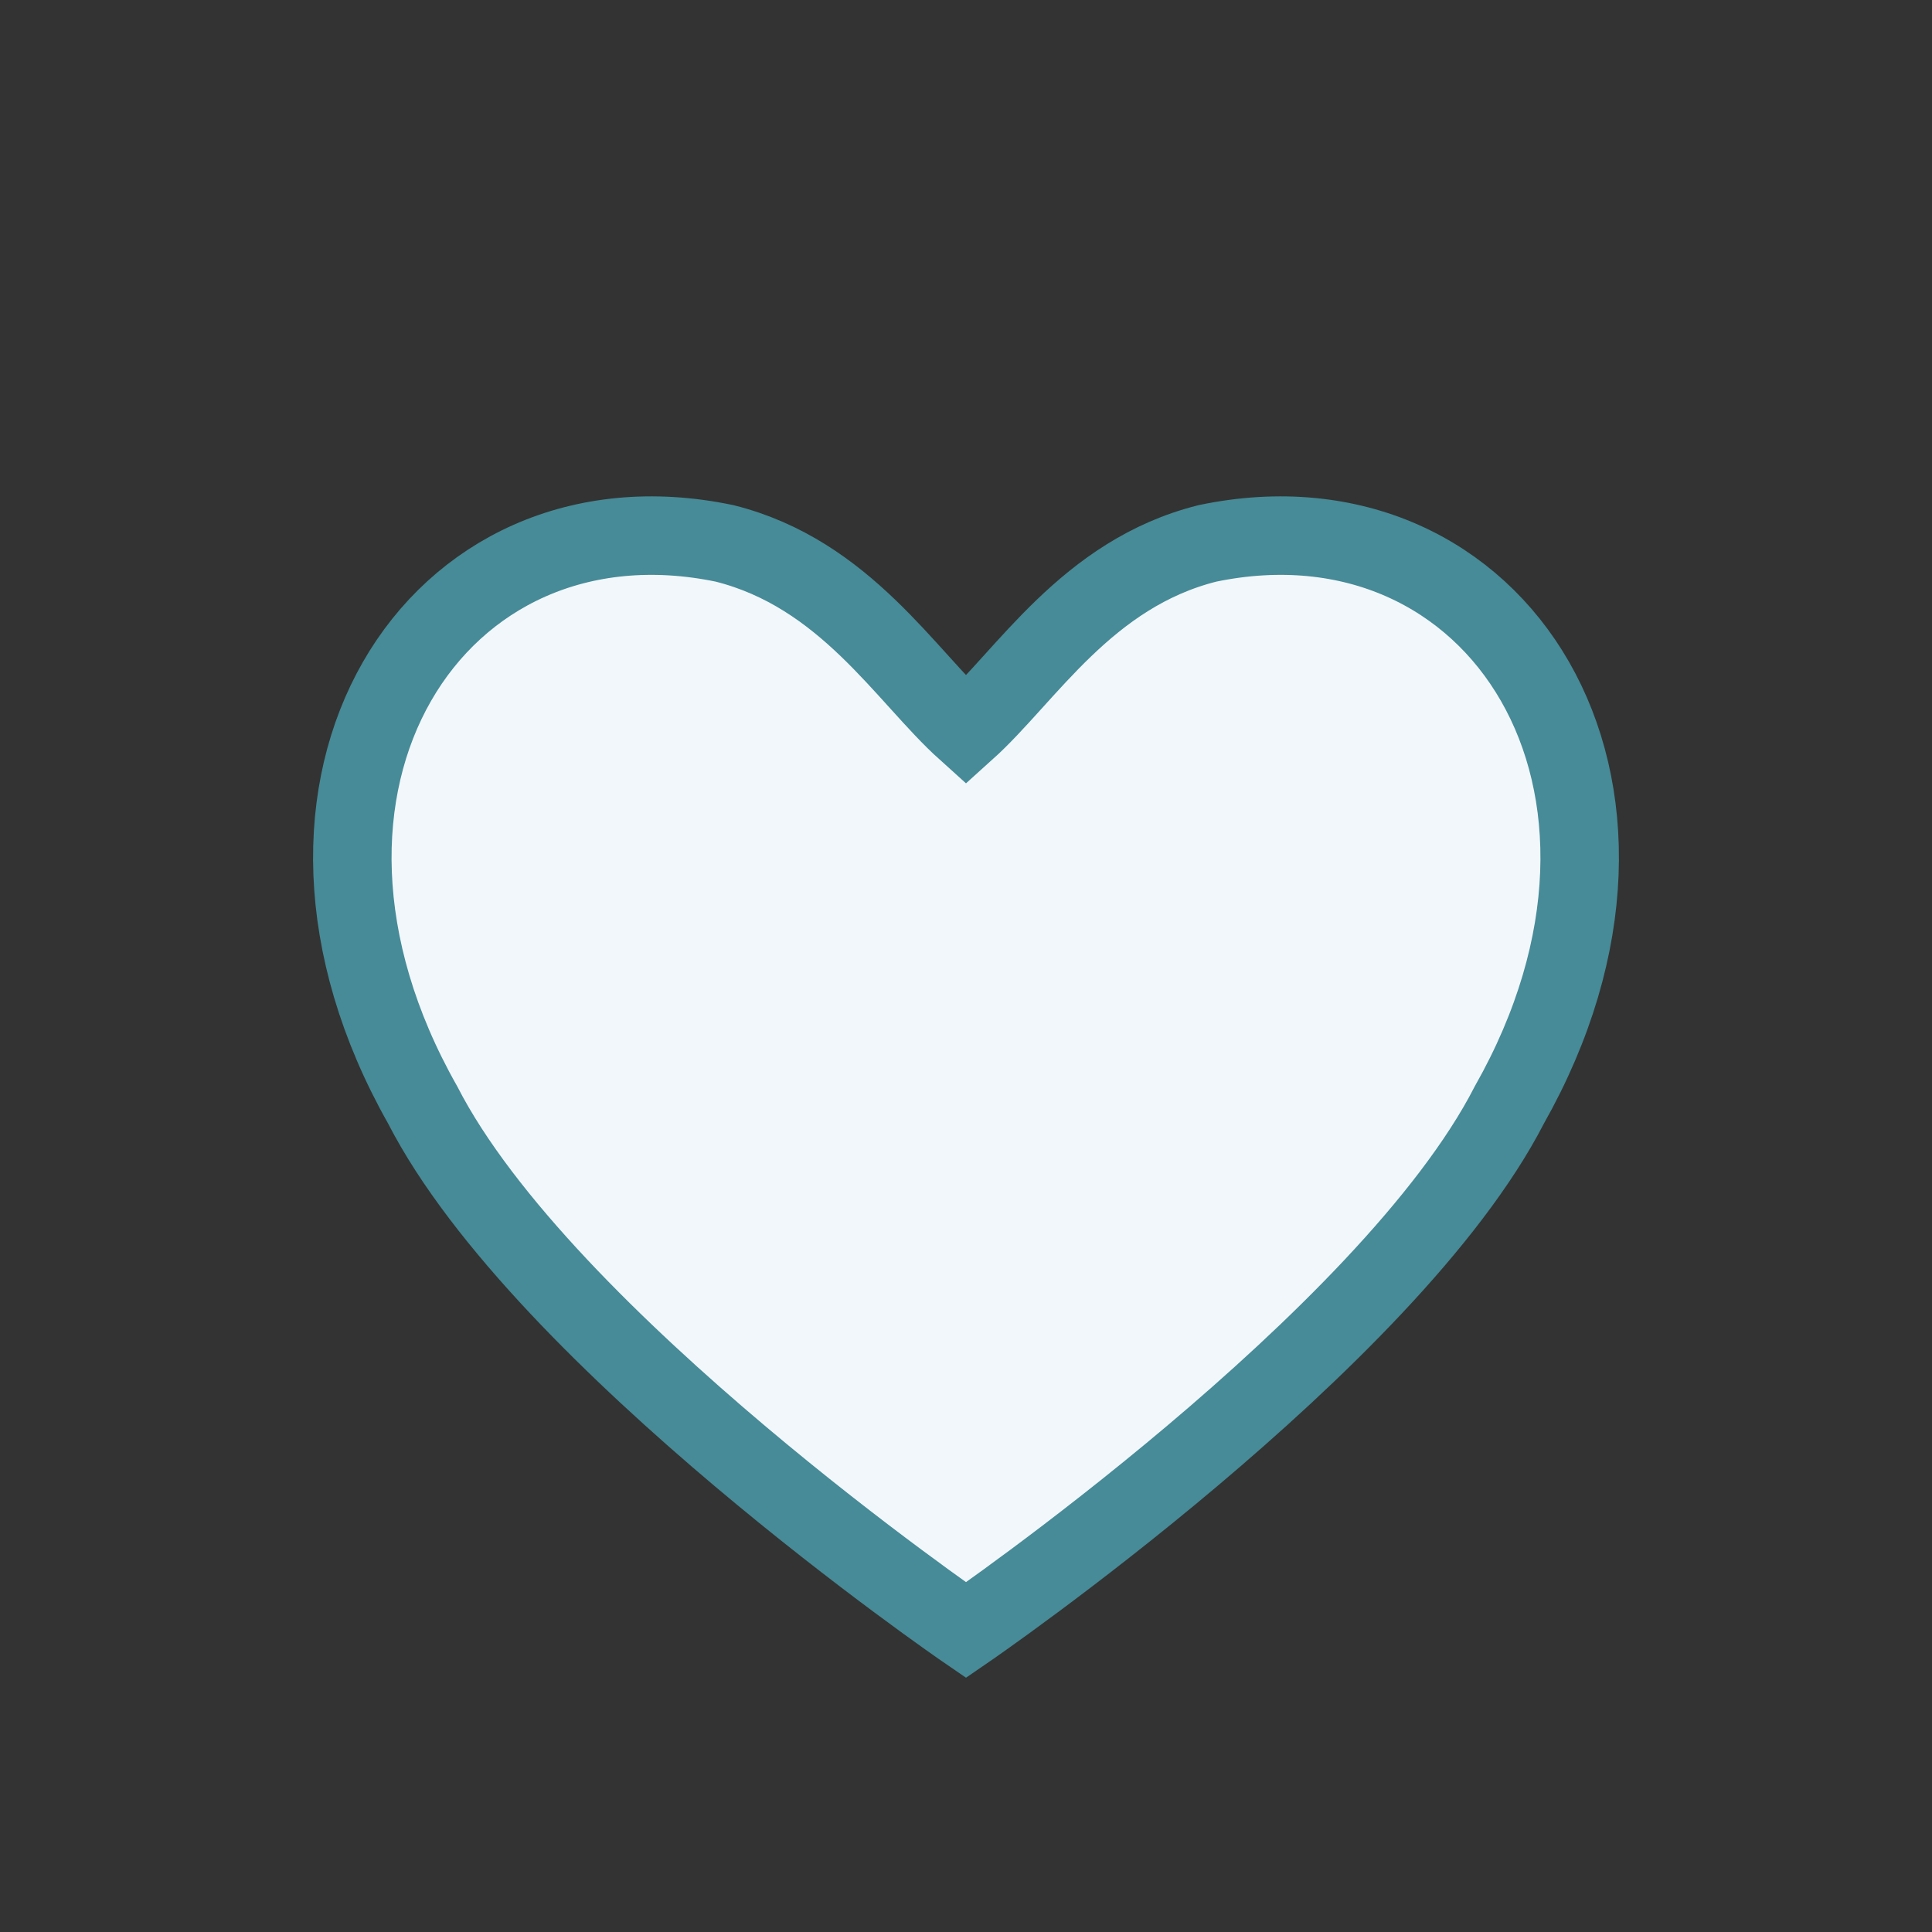 <?xml version="1.0" encoding="UTF-8"?>
<svg xmlns="http://www.w3.org/2000/svg" width="32" height="32" viewBox="0 0 32 32"><rect x="0" y="0" width="32" height="32" fill="#333333" stroke="none"/><path d="M16 27s-7-4.8-9-8.7C4 13 7.2 8 12 9c2 .5 3 2.2 4 3.1C17 11.2 18 9.5 20 9c4.8-1 8 4 5 9.3-2 3.9-9 8.7-9 8.7z" fill="#F2F7FB" stroke="#468B97" stroke-width="1.3"/></svg>